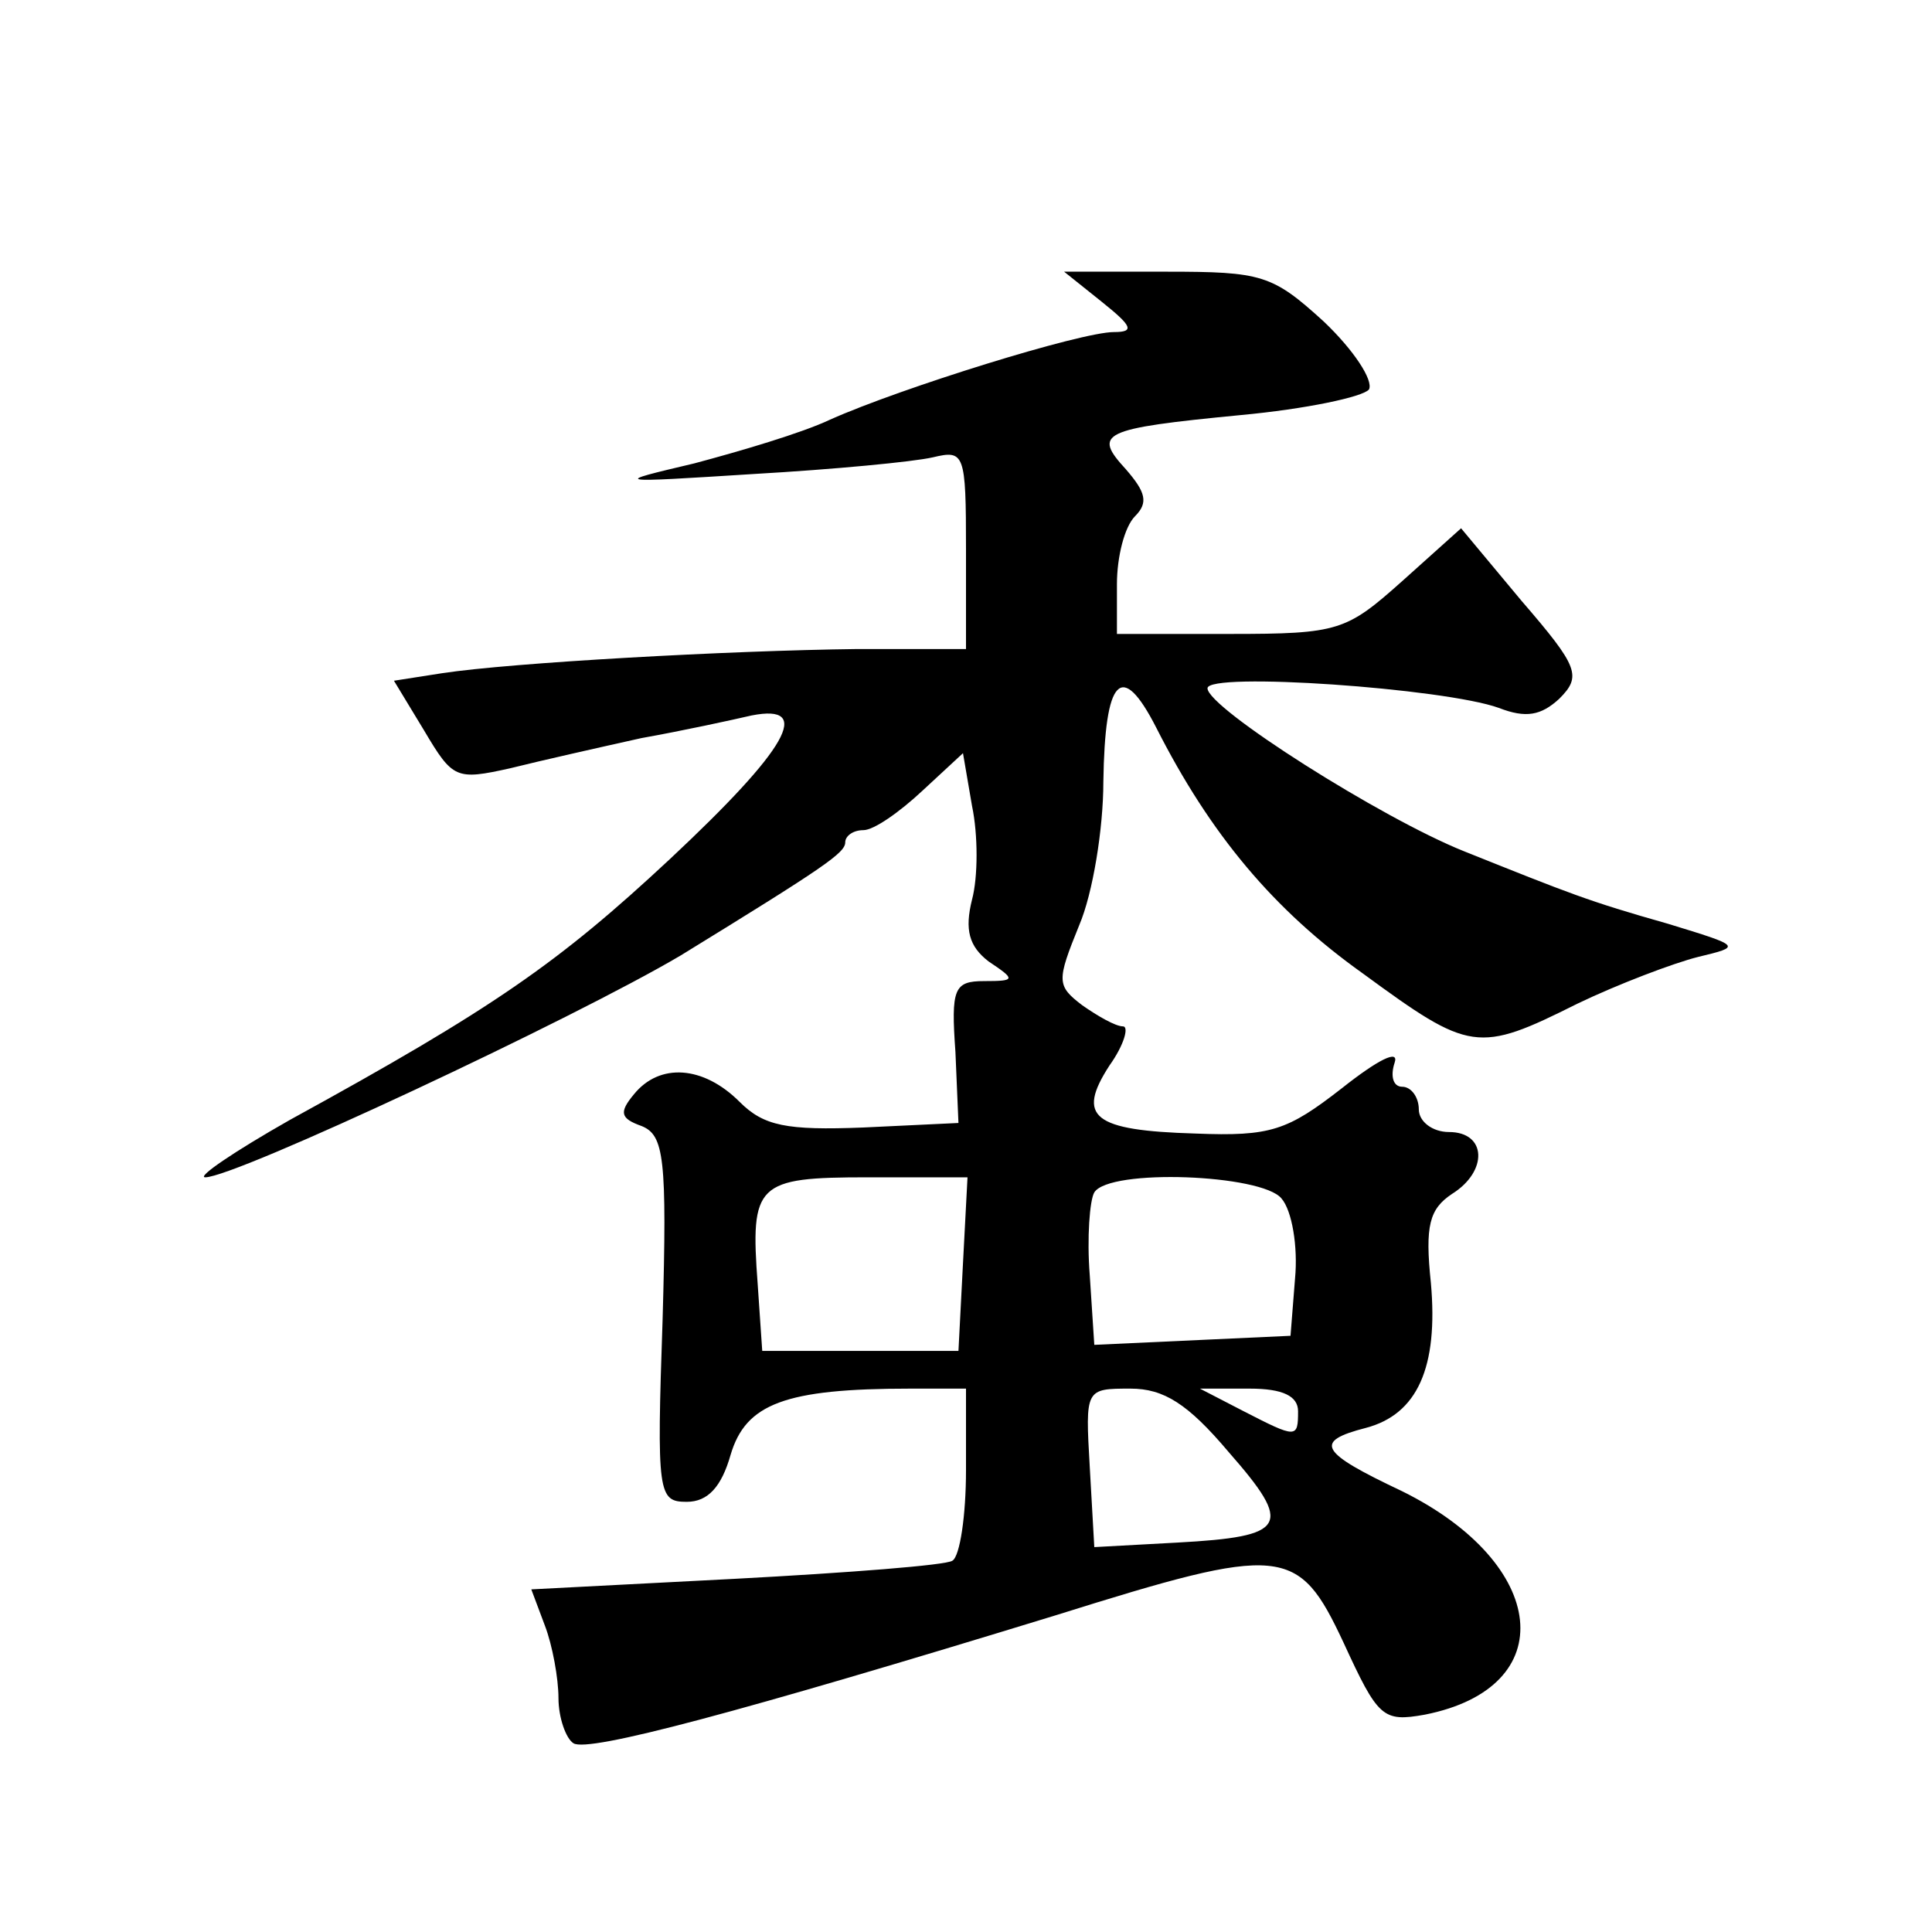 <?xml version="1.0" standalone="no"?>
<!DOCTYPE svg PUBLIC "-//W3C//DTD SVG 20010904//EN"
 "http://www.w3.org/TR/2001/REC-SVG-20010904/DTD/svg10.dtd">
<svg version="1.0" xmlns="http://www.w3.org/2000/svg"
 width="128pt" height="128pt" viewBox="0 0 128 128"
 preserveAspectRatio="xMidYMid meet">
<g transform="translate(0,128) scale(0.1,-0.1)"
fill="#0" stroke="none">
<path d="M730 1080 c20 -16 22 -20 8 -20 -22 0 -141 -37 -188 -58 -19 -9 -60 -21
-90 -29 -55 -13 -55 -13 40 -7 52 3 105 8 118 11 21 5 22 3 22 -61 l0 -66 -72 0
c-85 -1 -229 -9 -275 -16 l-32 -5 20 -33 c19 -32 21 -33 57 -25 20 5 60 14 87 20
28 5 60 12 73 15 41 8 24 -22 -54 -95 -74 -69 -117 -99 -252 -173 -37 -21 -62 -38
-56 -38 20 0 244 105 315 147 96 59 109 68 109 75 0 4 5 8 12 8 7 0 24 12 39 26
l27 25 6 -35 c4 -19 4 -47 0 -62 -5 -20 -2 -31 11 -41 18 -12 18 -13 -3 -13 -20
0 -22 -5 -19 -47 l2 -47 -63 -3 c-51 -2 -66 1 -82 17 -24 24 -53 26 -70 5 -10 -12
-9 -16 5 -21 15 -6 17 -21 14 -128 -4 -116 -3 -121 16 -121 14 0 23 10 29 31 10
34 36 44 119 44 l37 0 0 -54 c0 -30 -4 -57 -9 -60 -4 -3 -69 -8 -144 -12 l-135
-7 9 -24 c5 -13 9 -35 9 -48 0 -13 5 -27 10 -30 10 -6 108 20 320 85 150 47 160
46 190 -18 23 -50 26 -53 54 -48 91 18 82 100 -15 148 -55 26 -59 33 -24 42 34
9 48 40 43 96 -4 38 -1 49 14 59 24 15 23 41 -2 41 -11 0 -20 7 -20 15 0 8 -5 15
-11 15 -6 0 -8 7 -5 16 3 9 -11 2 -35 -17 -36 -28 -47 -32 -97 -30 -68 2 -79 11
-57 45 10 14 13 26 9 26 -5 0 -17 7 -27 14 -17 13 -17 16 -2 53 9 21 16 64 16 95
1 69 12 81 35 36 36 -71 78 -121 137 -163 71 -52 76 -53 142 -20 27 13 64 27 80
31 29 7 29 7 -20 22 -53 15 -65 20 -135 48 -55 22 -170 95 -170 108 0 11 157 0
193 -13 18 -7 28 -5 40 6 15 15 13 21 -25 65 l-40 48 -39 -35 c-37 -33 -42 -35
-114 -35 l-75 0 0 33 c0 18 5 38 12 45 9 9 7 16 -6 31 -22 24 -17 27 76 36 43 4
81 12 85 17 3 6 -10 26 -30 45 -34 31 -41 33 -104 33 l-68 0 25 -20z m-92 -637
l-3 -58 -65 0 -65 0 -3 44 c-5 67 -1 71 73 71 l66 0 -3 -57z m211 43 c7 -8 11 -32
9 -53 l-3 -38 -65 -3 -65 -3 -3 46 c-2 25 0 50 3 55 10 16 111 12 124 -4z m-35
-168 c43 -49 39 -56 -34 -60 l-55 -3 -3 53 c-3 52 -3 52 27 52 22 0 38 -10 65 -42z
m46 27 c0 -18 -1 -18 -36 0 l-29 15 33 0 c22 0 32 -5 32 -15z"/>
</g>
</svg>
